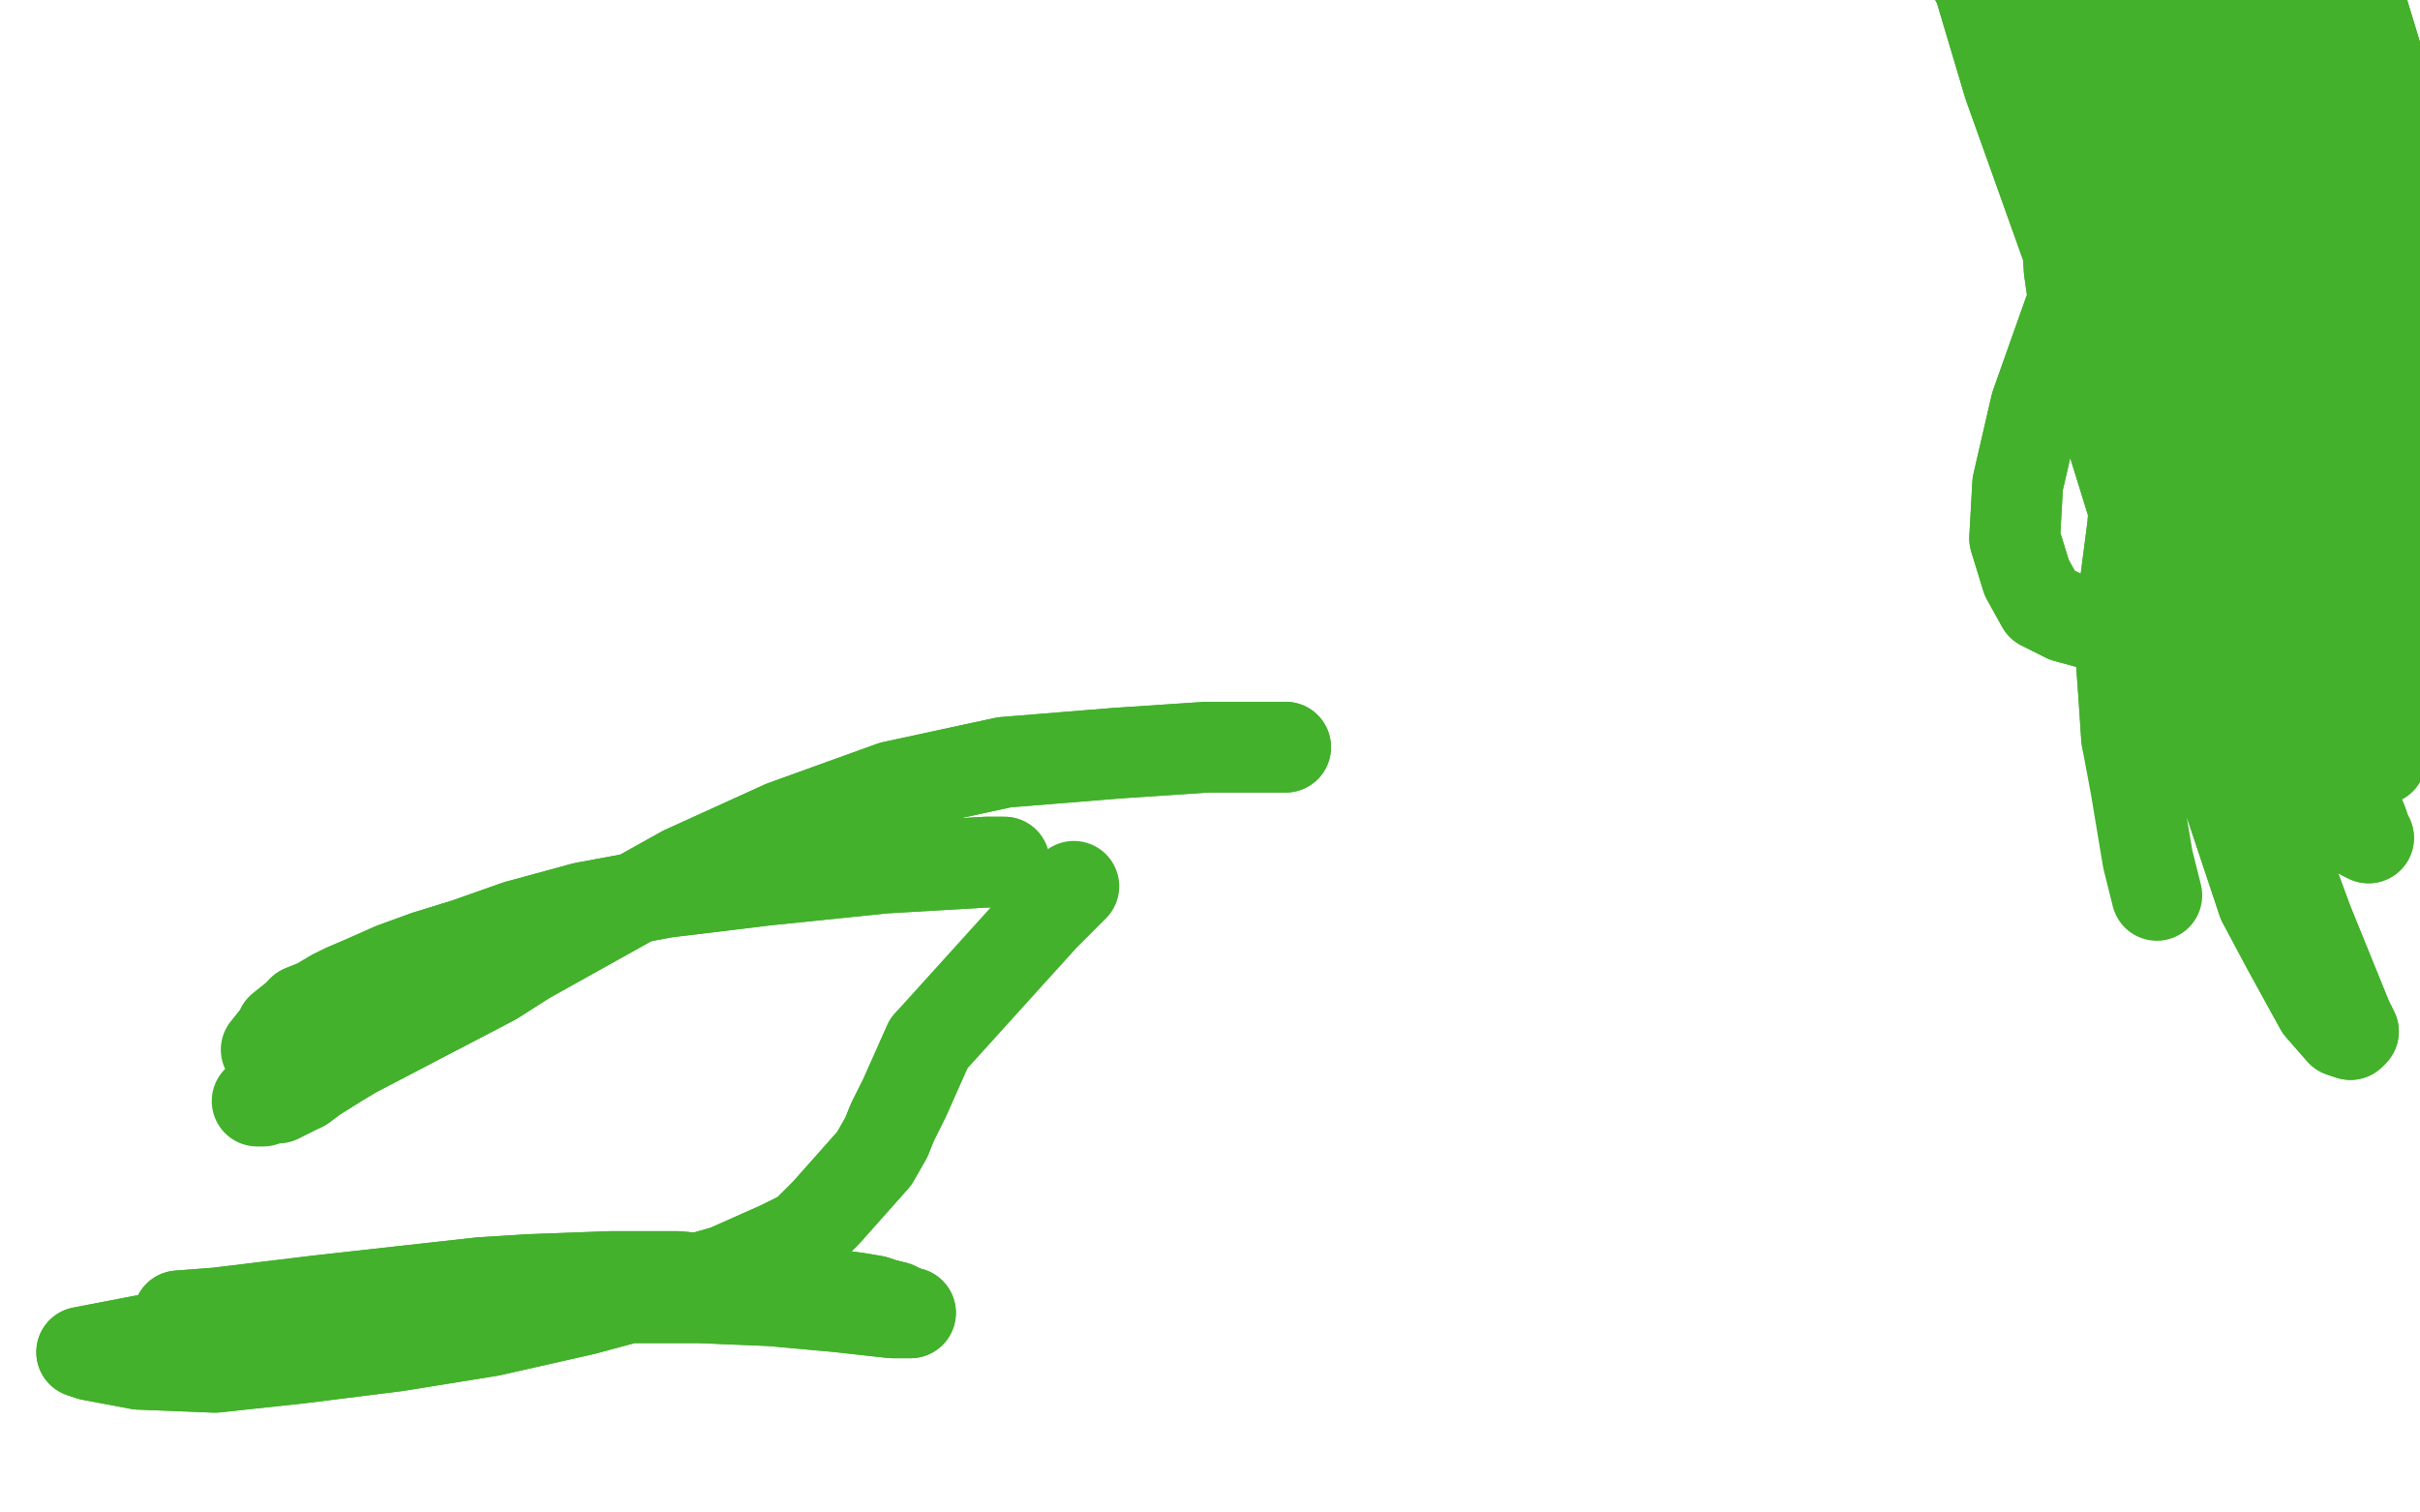 <?xml version="1.0" standalone="no"?>
<!DOCTYPE svg PUBLIC "-//W3C//DTD SVG 1.1//EN"
"http://www.w3.org/Graphics/SVG/1.1/DTD/svg11.dtd">

<svg width="800" height="500" version="1.1" xmlns="http://www.w3.org/2000/svg" xmlns:xlink="http://www.w3.org/1999/xlink" style="stroke-antialiasing: false"><desc>This SVG has been created on https://colorillo.com/</desc><rect x='0' y='0' width='800' height='500' style='fill: rgb(255,255,255); stroke-width:0' /><polyline points="59,435 72,434 72,434 105,430 105,430 159,424 159,424 175,423 175,423 202,422 202,422 224,422 224,422 245,424 245,424 283,429 289,430 292,431 296,432 300,434 301,434 301,434 300,434 299,434 295,434 277,432 255,430 231,429 207,429 182,429 156,429 142,430 105,432 27,447 30,448 46,451 71,452 99,449 131,445 162,440 193,433 219,426 240,420 258,412 266,408 268,406 273,401 289,383 293,376 295,371 299,363 303,354 307,345" style="fill: none; stroke: #43b12b; stroke-width: 30; stroke-linejoin: round; stroke-linecap: round; stroke-antialiasing: false; stroke-antialias: 0; opacity: 1.0"/>
<polyline points="59,435 72,434 72,434 105,430 105,430 159,424 159,424 175,423 175,423 202,422 202,422 224,422 224,422 245,424 283,429 289,430 292,431 296,432 300,434 301,434 301,434 300,434 299,434 295,434 277,432 255,430 231,429 207,429 182,429 156,429 142,430 105,432 27,447 30,448 46,451 71,452 99,449 131,445 162,440 193,433 219,426 240,420 258,412 266,408 268,406 273,401 289,383 293,376 295,371 299,363 303,354 307,345 345,303 355,293" style="fill: none; stroke: #43b12b; stroke-width: 30; stroke-linejoin: round; stroke-linecap: round; stroke-antialiasing: false; stroke-antialias: 0; opacity: 1.0"/>
<polyline points="332,285 326,285 326,285 292,287 292,287 253,291 253,291 220,295 220,295 193,300 193,300 171,306 171,306 154,312 154,312 141,316 130,320 121,324 114,327 110,329 105,332 100,334" style="fill: none; stroke: #43b12b; stroke-width: 30; stroke-linejoin: round; stroke-linecap: round; stroke-antialiasing: false; stroke-antialias: 0; opacity: 1.0"/>
<polyline points="332,285 326,285 326,285 292,287 292,287 253,291 253,291 220,295 220,295 193,300 193,300 171,306 171,306 154,312 141,316 130,320 121,324 114,327 110,329 105,332 100,334 98,336 93,340 92,342 88,347" style="fill: none; stroke: #43b12b; stroke-width: 30; stroke-linejoin: round; stroke-linecap: round; stroke-antialiasing: false; stroke-antialias: 0; opacity: 1.0"/>
<polyline points="425,247 421,247 421,247 399,247 399,247 369,249 369,249 332,252 332,252 295,260 295,260 259,273 259,273 226,288 226,288 174,317 163,324 117,348 112,351 104,356 100,359" style="fill: none; stroke: #43b12b; stroke-width: 30; stroke-linejoin: round; stroke-linecap: round; stroke-antialiasing: false; stroke-antialias: 0; opacity: 1.0"/>
<polyline points="425,247 421,247 421,247 399,247 399,247 369,249 369,249 332,252 332,252 295,260 295,260 259,273 259,273 226,288 174,317 163,324 117,348 112,351 104,356 100,359 96,361 92,363 90,363 87,364 86,364 85,364 85,364" style="fill: none; stroke: #43b12b; stroke-width: 30; stroke-linejoin: round; stroke-linecap: round; stroke-antialiasing: false; stroke-antialias: 0; opacity: 1.0"/>
<polyline points="745,26 746,29 746,29 754,42 754,42 763,58 763,58 771,73 771,73 777,86 777,86 782,97 782,97 785,106 785,106 786,111 786,116 785,119 784,120 784,120 781,116 771,90 768,64 767,51 767,21 767,9 767,7 767,0 767,-1 767,2 765,11 754,39 740,70 729,100 720,126 716,147 717,161 719,166 722,170 726,171 728,171 733,167 748,150 761,130 767,115 768,99 769,78 767,56 763,38 759,25 757,19 754,14 750,11 748,12 743,18 725,39 700,71 684,103 673,134 667,160 666,178 670,191 675,200 683,204 694,207 710,204 731,191 743,181 769,146 776,129 778,117 778,109 776,98 774,87 772,78 769,70" style="fill: none; stroke: #43b12b; stroke-width: 30; stroke-linejoin: round; stroke-linecap: round; stroke-antialiasing: false; stroke-antialias: 0; opacity: 1.0"/>
<polyline points="745,26 746,29 746,29 754,42 754,42 763,58 763,58 771,73 771,73 777,86 777,86 782,97 782,97 785,106 786,111 786,116 785,119 784,120 784,120 781,116 771,90 768,64 767,51 767,21 767,9 767,7 767,0 767,-1 767,2 765,11 754,39 740,70 729,100 720,126 716,147 717,161 719,166 722,170 726,171 728,171 733,167 748,150 761,130 767,115 768,99 769,78 767,56 763,38 759,25 757,19 754,14 750,11 748,12 743,18 725,39 700,71 684,103 673,134 667,160 666,178 670,191 675,200 683,204 694,207 710,204 731,191 743,181 769,146 776,129 778,117 778,109 776,98 774,87 772,78 769,70 768,67 767,64" style="fill: none; stroke: #43b12b; stroke-width: 30; stroke-linejoin: round; stroke-linecap: round; stroke-antialiasing: false; stroke-antialias: 0; opacity: 1.0"/>
<polyline points="674,22 681,32 681,32 692,47 692,47 704,64 704,64 716,85 716,85 722,96 722,96 740,132 740,132 752,155 752,155 764,178 775,201 787,220 795,236 726,91 716,70 708,44 705,30 703,23 701,16 701,12 701,12 703,14 706,18 710,24 727,59 741,97 766,158 775,177 793,206 805,221 811,225 812,226 813,227 812,226 798,194 792,176 778,130 762,84 745,47 737,33 714,3 705,-7 700,-11 699,-12 699,-10 701,-6 707,4 716,26 727,62 743,108 760,154 778,200 794,230 801,238 802,231 802,182 796,113 785,58 771,17 757,-6 748,-18 745,-22 744,-23 745,-21 748,-12 750,-5 755,25 762,96 771,143 781,184 791,208 796,214 797,215 797,214 796,212 792,198 783,168 771,131 760,95 751,59 744,30 738,9 733,-3 731,-6 731,-6 733,-2 735,2 738,4 742,7 750,13 761,27 772,41 782,56 793,73 799,86 802,93 804,96 804,96 802,96 800,91 799,85 794,50 788,26 781,3 773,-13 766,-23 763,-27 760,-28 760,-27 760,-26 761,-20 762,-17 765,-13 767,-10 770,-3 777,13 787,38 796,54 803,68 809,77 812,82 814,87 814,89 814,89 809,87 792,77 774,64 759,54 748,49 743,48 735,46 732,45 722,43 716,42 711,42 706,41 700,38 695,34 687,27 684,23 675,15 669,10 668,9 664,5 658,1 657,-1 655,-4 654,-6 653,-7 653,-7 653,-8 653,-8 654,-8 655,-9 655,-9 656,-9 656,-9 657,-10 658,-10" style="fill: none; stroke: #43b12b; stroke-width: 30; stroke-linejoin: round; stroke-linecap: round; stroke-antialiasing: false; stroke-antialias: 0; opacity: 1.0"/>
<polyline points="674,22 681,32 681,32 692,47 692,47 704,64 704,64 716,85 716,85 722,96 722,96 740,132 740,132 752,155 764,178 775,201 787,220 795,236 726,91 716,70 708,44 705,30 703,23 701,16 701,12 701,12 703,14 706,18 710,24 727,59 741,97 766,158 775,177 793,206 805,221 811,225 812,226 813,227 812,226 798,194 792,176 778,130 762,84 745,47 737,33 714,3 705,-7 700,-11 699,-12 699,-10 701,-6 707,4 716,26 727,62 743,108 760,154 778,200 794,230 801,238 802,231 802,182 796,113 785,58 771,17 757,-6 748,-18 745,-22 744,-23 745,-21 748,-12 750,-5 755,25 762,96 771,143 781,184 791,208 796,214 797,215 797,214 796,212 792,198 783,168 771,131 760,95 751,59 744,30 738,9 733,-3 731,-6 731,-6 733,-2 735,2 738,4 742,7 750,13 761,27 772,41 782,56 793,73 799,86 802,93 804,96 804,96 802,96 800,91 799,85 794,50 788,26 781,3 773,-13 766,-23 763,-27 760,-28 760,-27 760,-26 761,-20 762,-17 765,-13 767,-10 770,-3 777,13 787,38 796,54 803,68 809,77 812,82 814,87 814,89 814,89 809,87 792,77 774,64 759,54 748,49 743,48 735,46 732,45 722,43 716,42 711,42 706,41 700,38 695,34 687,27 684,23 675,15 669,10 668,9 664,5 658,1 657,-1 655,-4 654,-6 653,-7 653,-7 653,-8 653,-8 654,-8 655,-9 655,-9 656,-9 656,-9 657,-10 658,-10 658,-11 659,-12 659,-13" style="fill: none; stroke: #43b12b; stroke-width: 30; stroke-linejoin: round; stroke-linecap: round; stroke-antialiasing: false; stroke-antialias: 0; opacity: 1.0"/>
<circle cx="766.5" cy="124.5" r="15" style="fill: #43b12b; stroke-antialiasing: false; stroke-antialias: 0; opacity: 1.0"/>
<polyline points="684,18 689,26 689,26 700,43 700,43 713,65 713,65 727,90 727,90 741,113 741,113 754,130 754,130 764,141 764,141 771,150 774,154 778,160 780,163 780,163 779,163 778,163 777,163 774,159 765,146 747,120 735,101 724,84 714,70 711,64 703,46 699,33 698,24 696,15 695,11 694,8 695,8 696,9 699,15 706,30 715,49 727,79 741,116 765,170 772,184 786,207 795,219 801,224 801,224 801,224 800,224 794,219 774,194 759,167 744,139 729,114 717,91 711,79 693,40 684,15 678,-1 675,-10 674,-12 675,-11 678,-4 683,6 690,19 698,47 711,92 728,148 747,201 755,221 774,247 777,249 776,248 774,245 764,235 749,210 732,170 714,129 698,88 685,48 675,15 669,-12 666,-28 665,-34 666,-33 672,-25 678,-16 687,0 698,26 713,67 732,117 751,169 768,215 782,243 787,251 785,251 781,249 775,245 752,221 729,184 706,138 684,84 664,28 650,-19 642,-50 638,-50 639,-50 643,-50 650,-45 662,-17 679,31 697,96 719,166 741,222 760,256 774,271 781,276 783,277 782,275 781,272 778,265 763,228 754,191 742,152 731,114 719,76 708,40 699,11 695,-5 693,-10 695,-7 700,2 705,13 710,28 714,59 719,112 730,176 742,236 756,286 763,305 776,337 778,341 777,342 774,341 767,333 756,313 748,298 724,226 708,177 695,135 686,103 684,89 682,51 685,31 687,23 690,10 693,2 694,0 695,1 695,1 697,5 700,15 703,29 705,42 706,58 707,77 708,97 708,120 708,133 705,174 702,197 701,215 702,229 703,244" style="fill: none; stroke: #43b12b; stroke-width: 30; stroke-linejoin: round; stroke-linecap: round; stroke-antialiasing: false; stroke-antialias: 0; opacity: 1.0"/>
<polyline points="684,18 689,26 689,26 700,43 700,43 713,65 713,65 727,90 727,90 741,113 741,113 754,130 754,130 764,141 771,150 774,154 778,160 780,163 780,163 779,163 778,163 777,163 774,159 765,146 747,120 735,101 724,84 714,70 711,64 703,46 699,33 698,24 696,15 695,11 694,8 695,8 696,9 699,15 706,30 715,49 727,79 741,116 765,170 772,184 786,207 795,219 801,224 801,224 801,224 800,224 794,219 774,194 759,167 744,139 729,114 717,91 711,79 693,40 684,15 678,-1 675,-10 674,-12 675,-11 678,-4 683,6 690,19 698,47 711,92 728,148 747,201 755,221 774,247 777,249 776,248 774,245 764,235 749,210 732,170 714,129 698,88 685,48 675,15 669,-12 666,-28 665,-34 666,-33 672,-25 678,-16 687,0 698,26 713,67 732,117 751,169 768,215 782,243 787,251 785,251 781,249 775,245 752,221 729,184 706,138 684,84 664,28 650,-19 642,-50 638,-50 639,-50 643,-50 650,-45 662,-17 679,31 697,96 719,166 741,222 760,256 774,271 781,276 783,277 782,275 781,272 778,265 763,228 754,191 742,152 731,114 719,76 708,40 699,11 695,-5 693,-10 695,-7 700,2 705,13 710,28 714,59 719,112 730,176 742,236 756,286 763,305 776,337 778,341 777,342 774,341 767,333 756,313 748,298 724,226 708,177 695,135 686,103 684,89 682,51 685,31 687,23 690,10 693,2 694,0 695,1 695,1 697,5 700,15 703,29 705,42 706,58 707,77 708,97 708,120 708,133 705,174 702,197 701,215 702,229 703,244 706,260 710,284 713,296" style="fill: none; stroke: #43b12b; stroke-width: 30; stroke-linejoin: round; stroke-linecap: round; stroke-antialiasing: false; stroke-antialias: 0; opacity: 1.0"/>
</svg>
